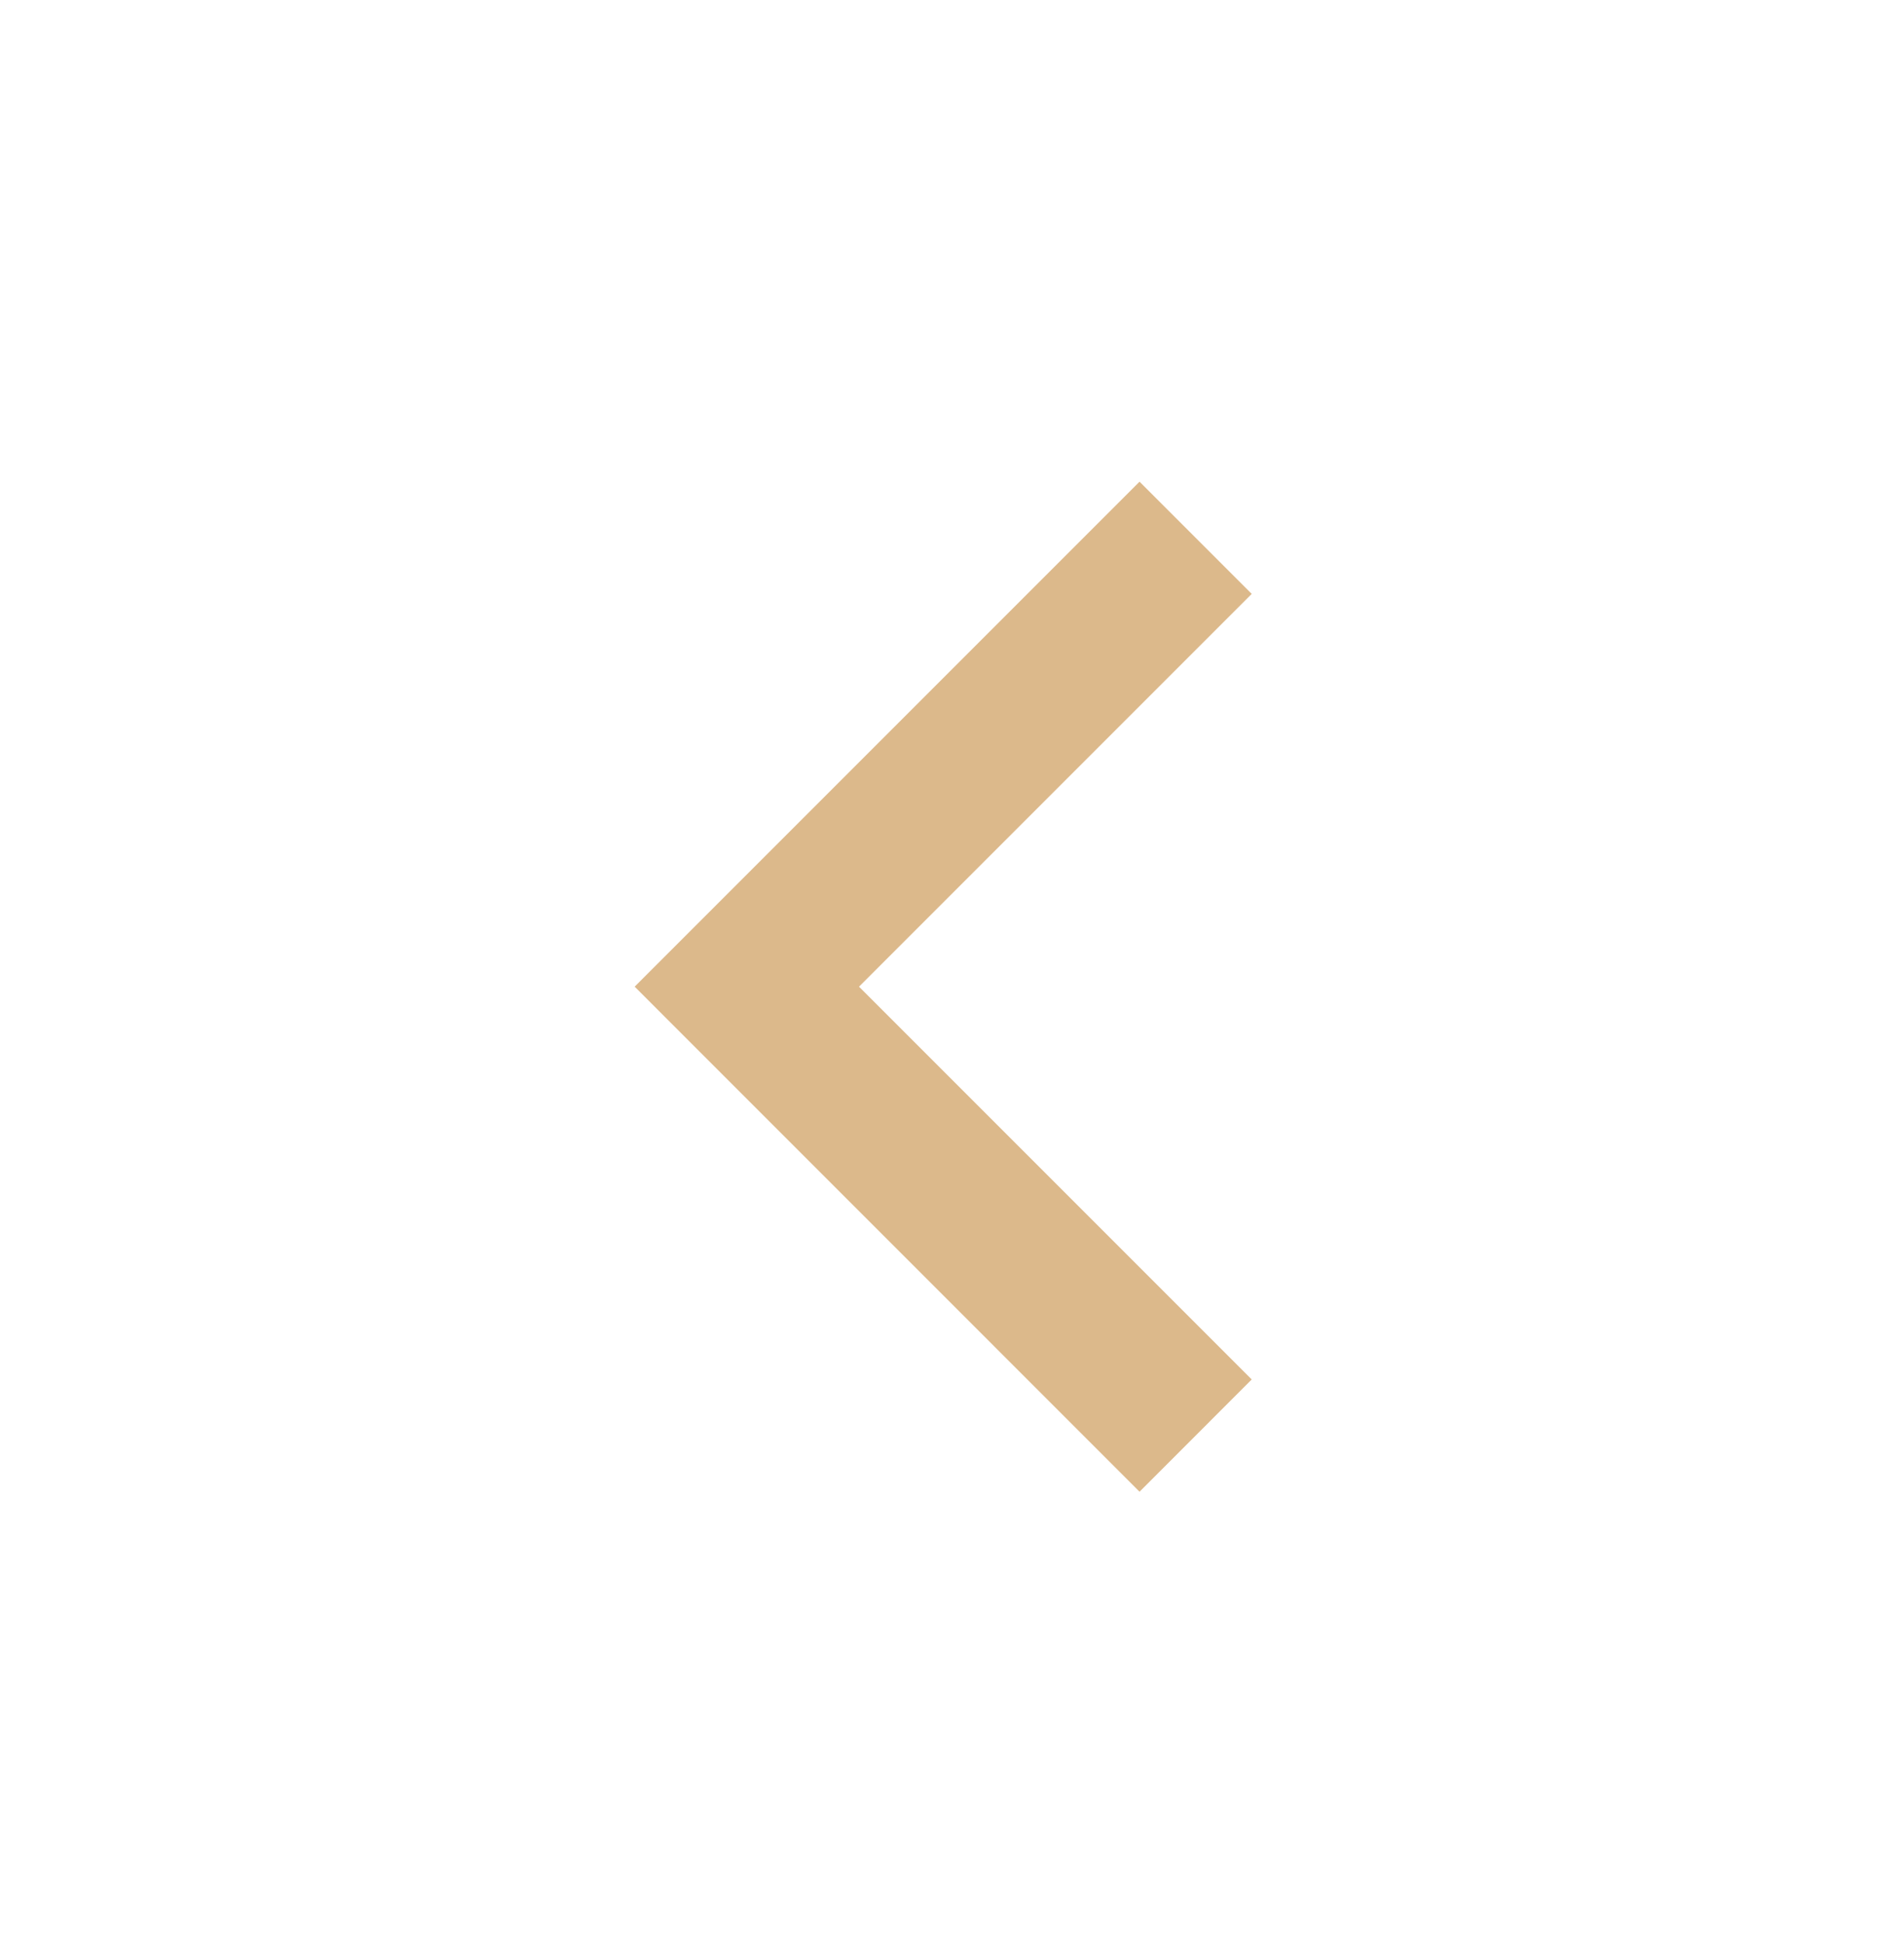 <svg width="48" height="49" viewBox="0 0 48 49" fill="none" xmlns="http://www.w3.org/2000/svg">
<path d="M21.656 24.869L31.556 34.769L28.728 37.599L16 24.869L28.728 12.141L31.556 14.969L21.656 24.869Z" fill="#DCB98B"/>
</svg>
